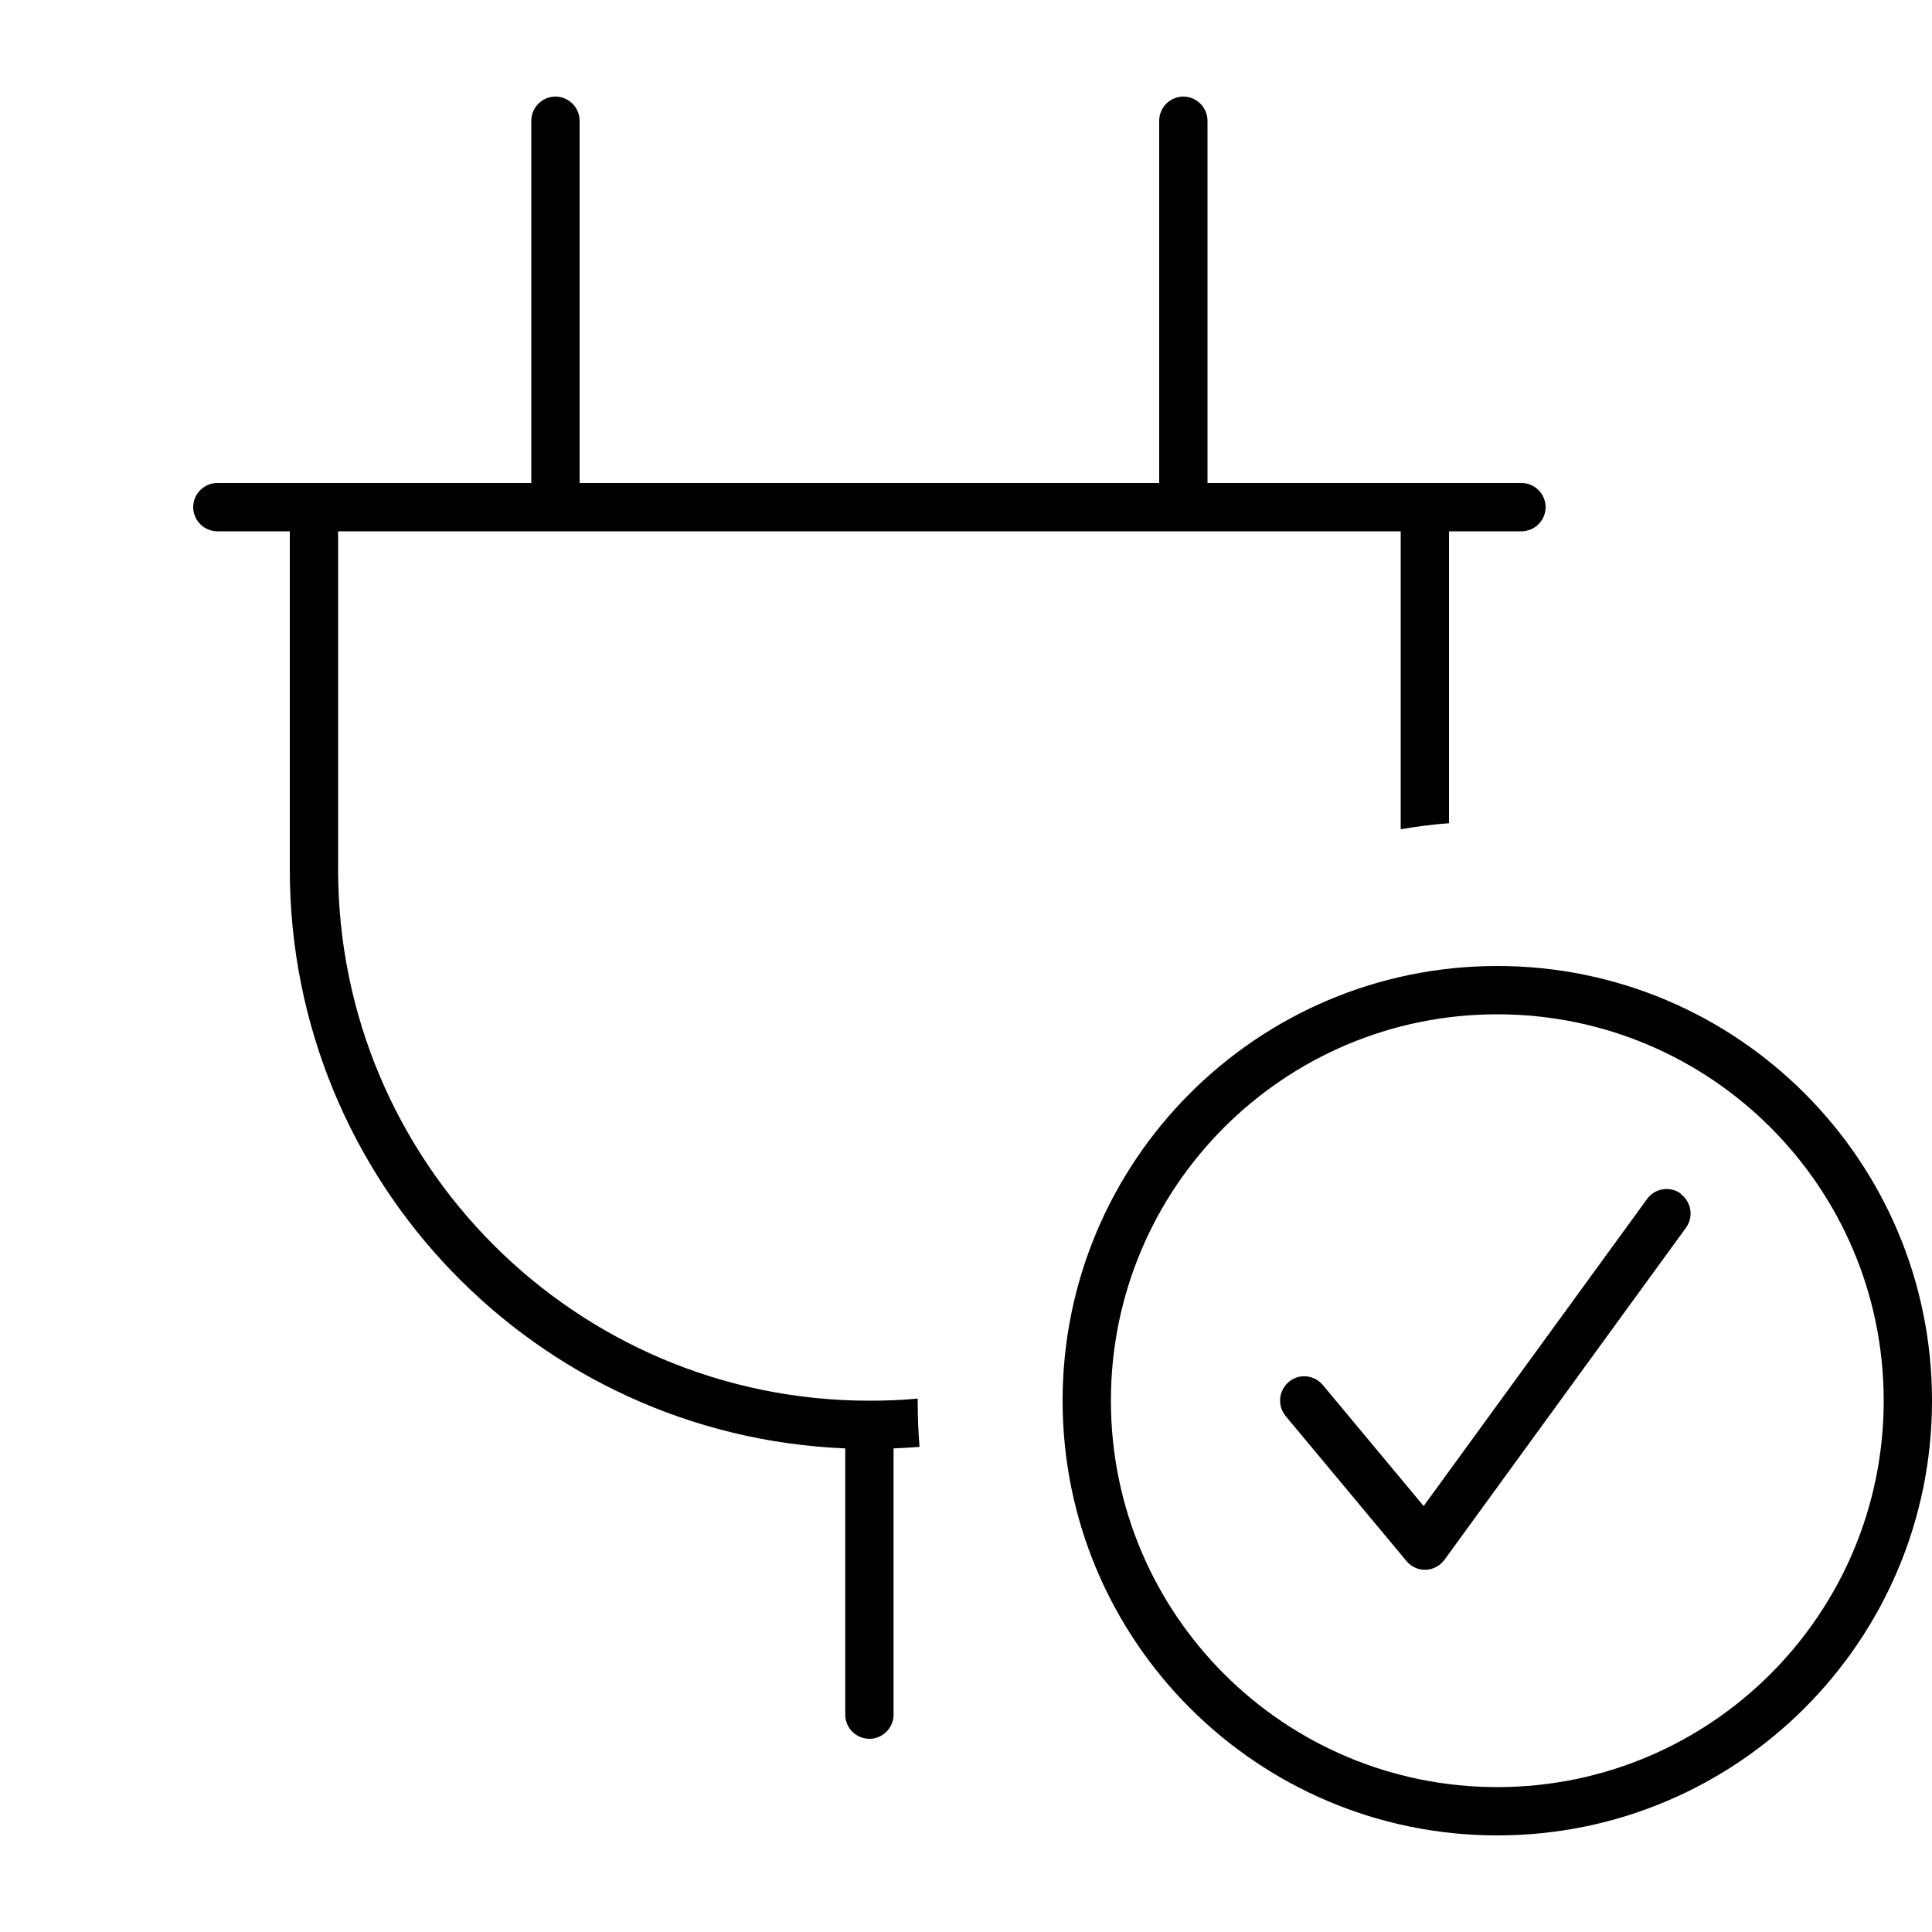 <svg xmlns="http://www.w3.org/2000/svg" viewBox="0 0 640 640"><!--! Font Awesome Pro 7.1.0 by @fontawesome - https://fontawesome.com License - https://fontawesome.com/license (Commercial License) Copyright 2025 Fonticons, Inc. --><path fill="currentColor" d="M184 32C188.4 32 192 35.6 192 40L192 160L384 160L384 40C384 35.6 387.6 32 392 32C396.4 32 400 35.6 400 40L400 160L504 160C508.4 160 512 163.6 512 168C512 172.4 508.4 176 504 176L480 176L480 272.7C474.6 273.1 469.3 273.8 464 274.7L464 176L112 176L112 288C112 385.2 190.8 464 288 464C293.4 464 298.7 463.8 304 463.3L304 464C304 469.1 304.2 474.2 304.6 479.3C301.8 479.5 298.9 479.7 296 479.8L296 568C296 572.4 292.4 576 288 576C283.6 576 280 572.4 280 568L280 479.8C177.7 475.6 96 391.4 96 288L96 176L72 176C67.6 176 64 172.4 64 168C64 163.6 67.6 160 72 160L176 160L176 40C176 35.6 179.6 32 184 32zM496 592C566.7 592 624 534.7 624 464C624 393.3 566.7 336 496 336C425.3 336 368 393.3 368 464C368 534.7 425.3 592 496 592zM496 320C575.5 320 640 384.5 640 464C640 543.5 575.5 608 496 608C416.5 608 352 543.5 352 464C352 384.5 416.5 320 496 320zM556.7 395.5C560.3 398.1 561.1 403.1 558.5 406.7L478.5 516.7C477 518.7 474.8 519.9 472.3 520C469.8 520.1 467.5 519 465.9 517.1L425.9 469.1C423.1 465.7 423.5 460.7 426.9 457.8C430.3 454.9 435.3 455.4 438.2 458.8L471.6 498.9L545.6 397.2C548.2 393.6 553.2 392.8 556.8 395.4z"/></svg>